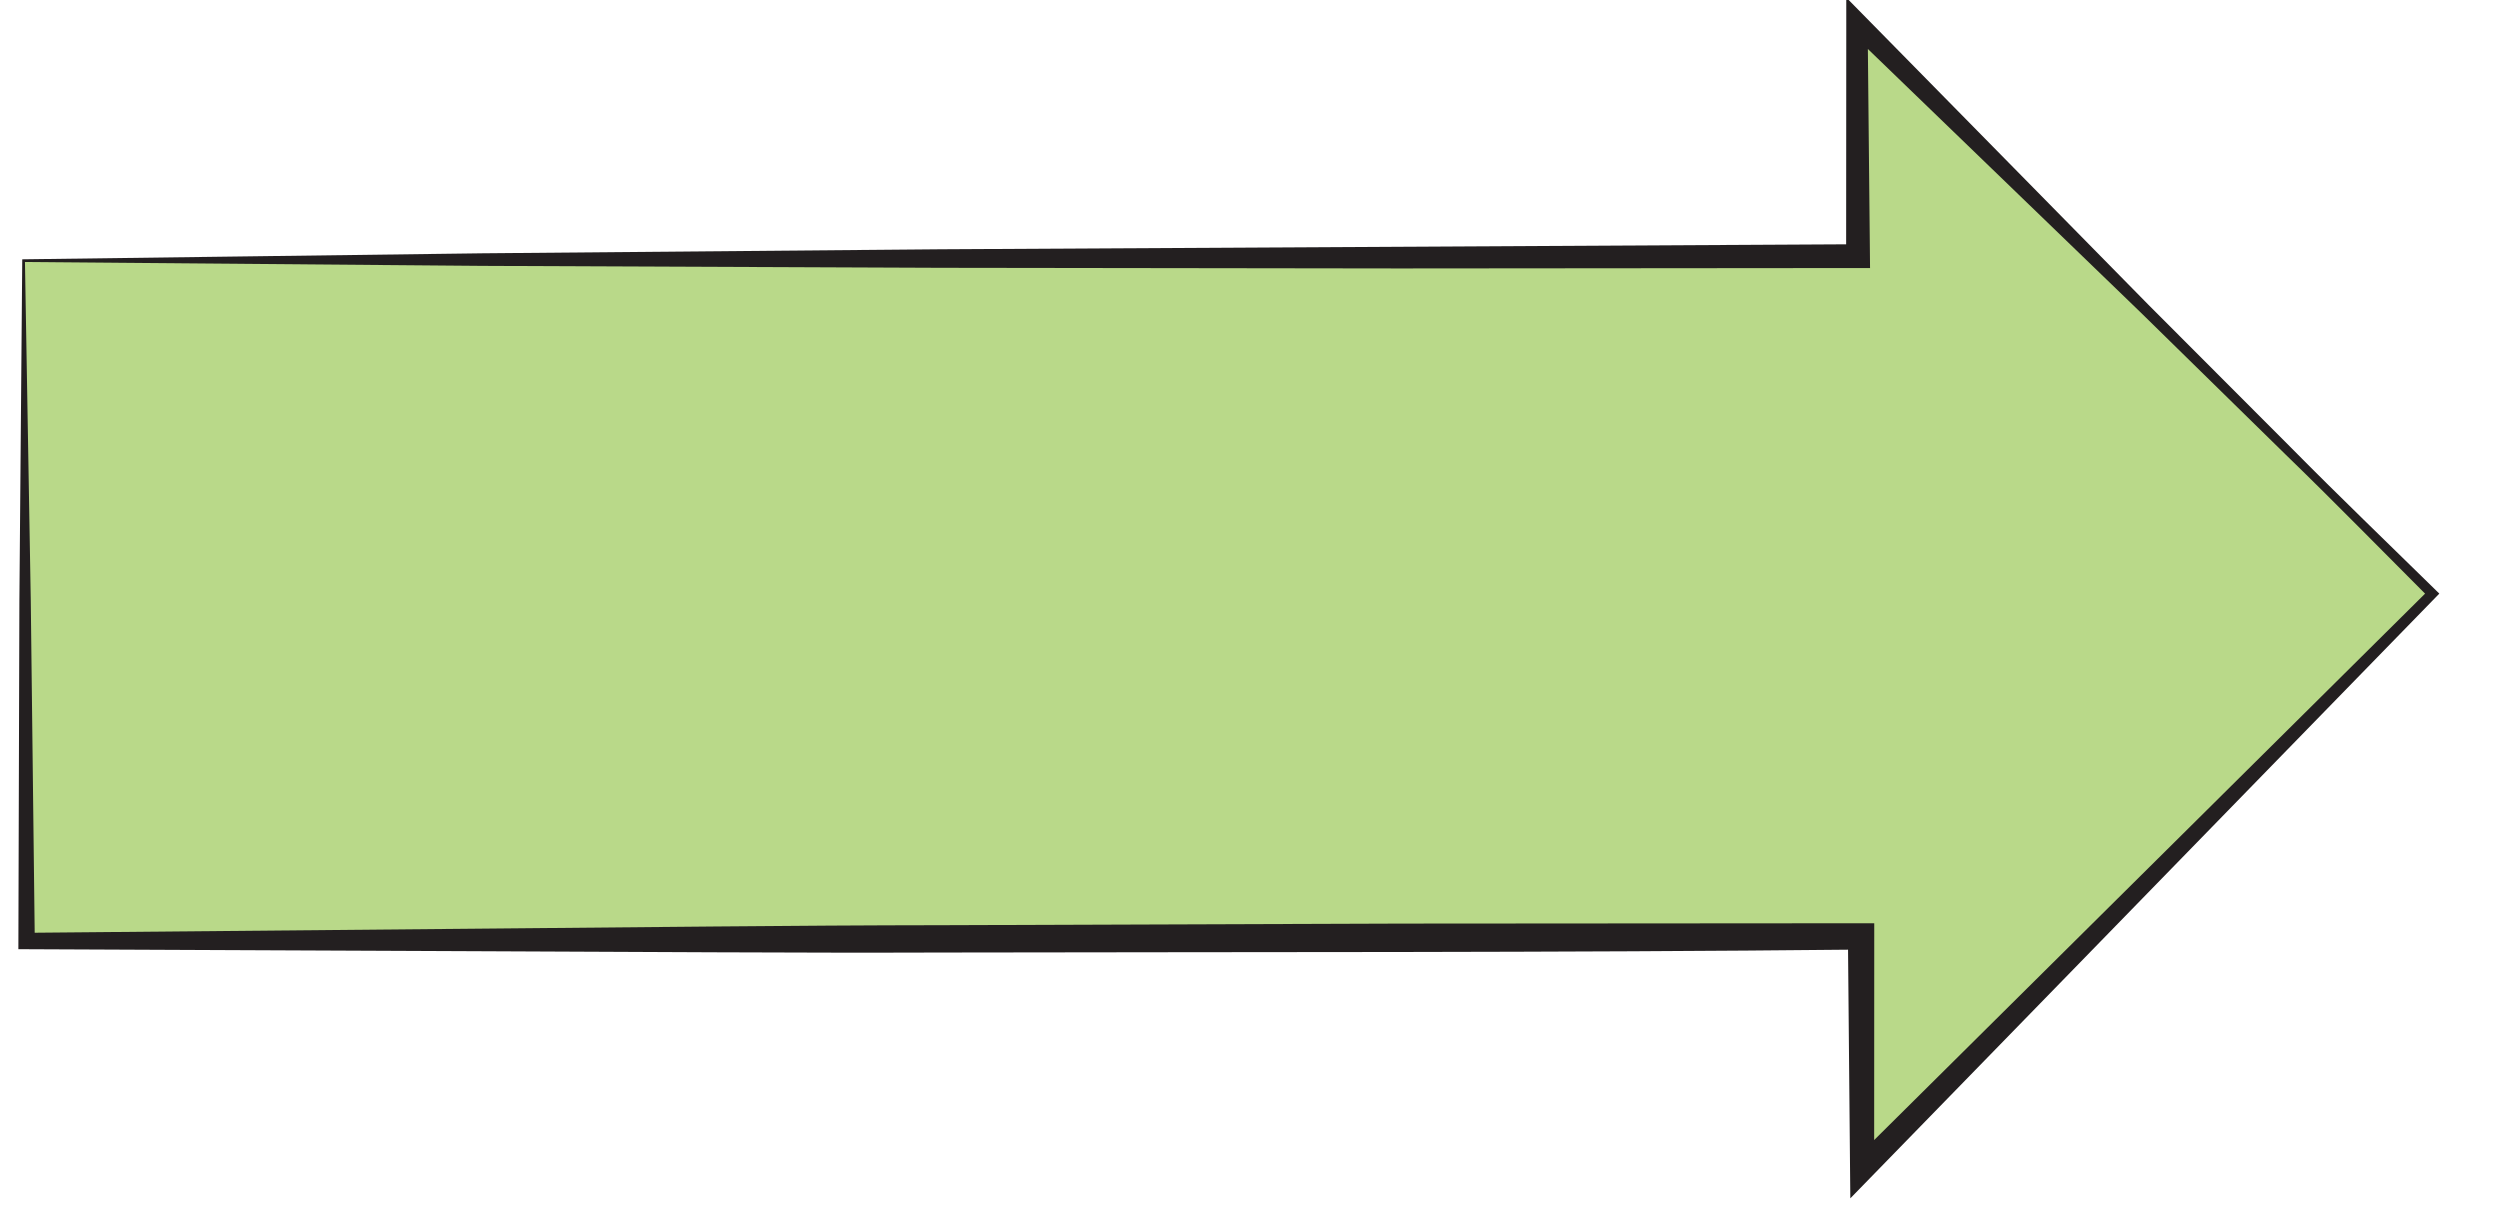 <?xml version="1.0" encoding="utf-8"?>
<!-- Generator: Adobe Illustrator 15.1.0, SVG Export Plug-In  -->
<!DOCTYPE svg PUBLIC "-//W3C//DTD SVG 1.0//EN" "http://www.w3.org/TR/2001/REC-SVG-20010904/DTD/svg10.dtd">
<svg version="1.0"
	 xmlns="http://www.w3.org/2000/svg" xmlns:xlink="http://www.w3.org/1999/xlink" xmlns:a="http://ns.adobe.com/AdobeSVGViewerExtensions/3.0/"
	 x="0px" y="0px" width="106px" height="52px" viewBox="-0.779 0.104 106 52"
	 overflow="visible" enable-background="new -0.779 0.104 106 52" xml:space="preserve">
<defs>
</defs>
<g>
	<polygon fill="#B9D989" points="0.221,11.155 72.358,10.989 78.001,10.964 77.955,1.104 102.347,25.276 78.174,49.669 
		78.131,39.809 72.487,39.834 0.349,40.003 	"/>
	<path fill="#231F20" d="M0.164,11.099l19.501-0.255l19.445-0.171l38.889-0.213l-0.502,0.507l0.006-9.859L77.503,0l0.77,0.783
		l12.041,12.243l6.065,6.076c2.011,2.037,4.076,4.018,6.118,6.023l0.151,0.148l-0.15,0.154L78.537,50.028l-0.862,0.885l-0.012-1.243
		l-0.09-9.86l0.561,0.556c-12.966,0.135-25.928,0.097-38.892,0.125c-6.482,0.024-12.964-0.032-19.446-0.054L0.35,40.351L0,40.349
		l0.001-0.345L0.043,25.58L0.164,11.099z M0.279,11.213l0.247,14.365l0.17,14.423l-0.348-0.346l19.445-0.178
		c6.482-0.052,12.963-0.139,19.445-0.145l19.446-0.068l19.444-0.014l0.561,0l0,0.556l-0.004,9.86l-0.874-0.357l24.384-24.184
		l0.001,0.302c-2.023-2.023-4.023-4.07-6.078-6.062l-6.13-6.01L77.637,1.426l0.771-0.323l0.098,9.859l0.005,0.507l-0.508,0
		l-19.446,0.017l-19.445-0.027l-19.445-0.082L0.279,11.213z"/>
</g>
</svg>
